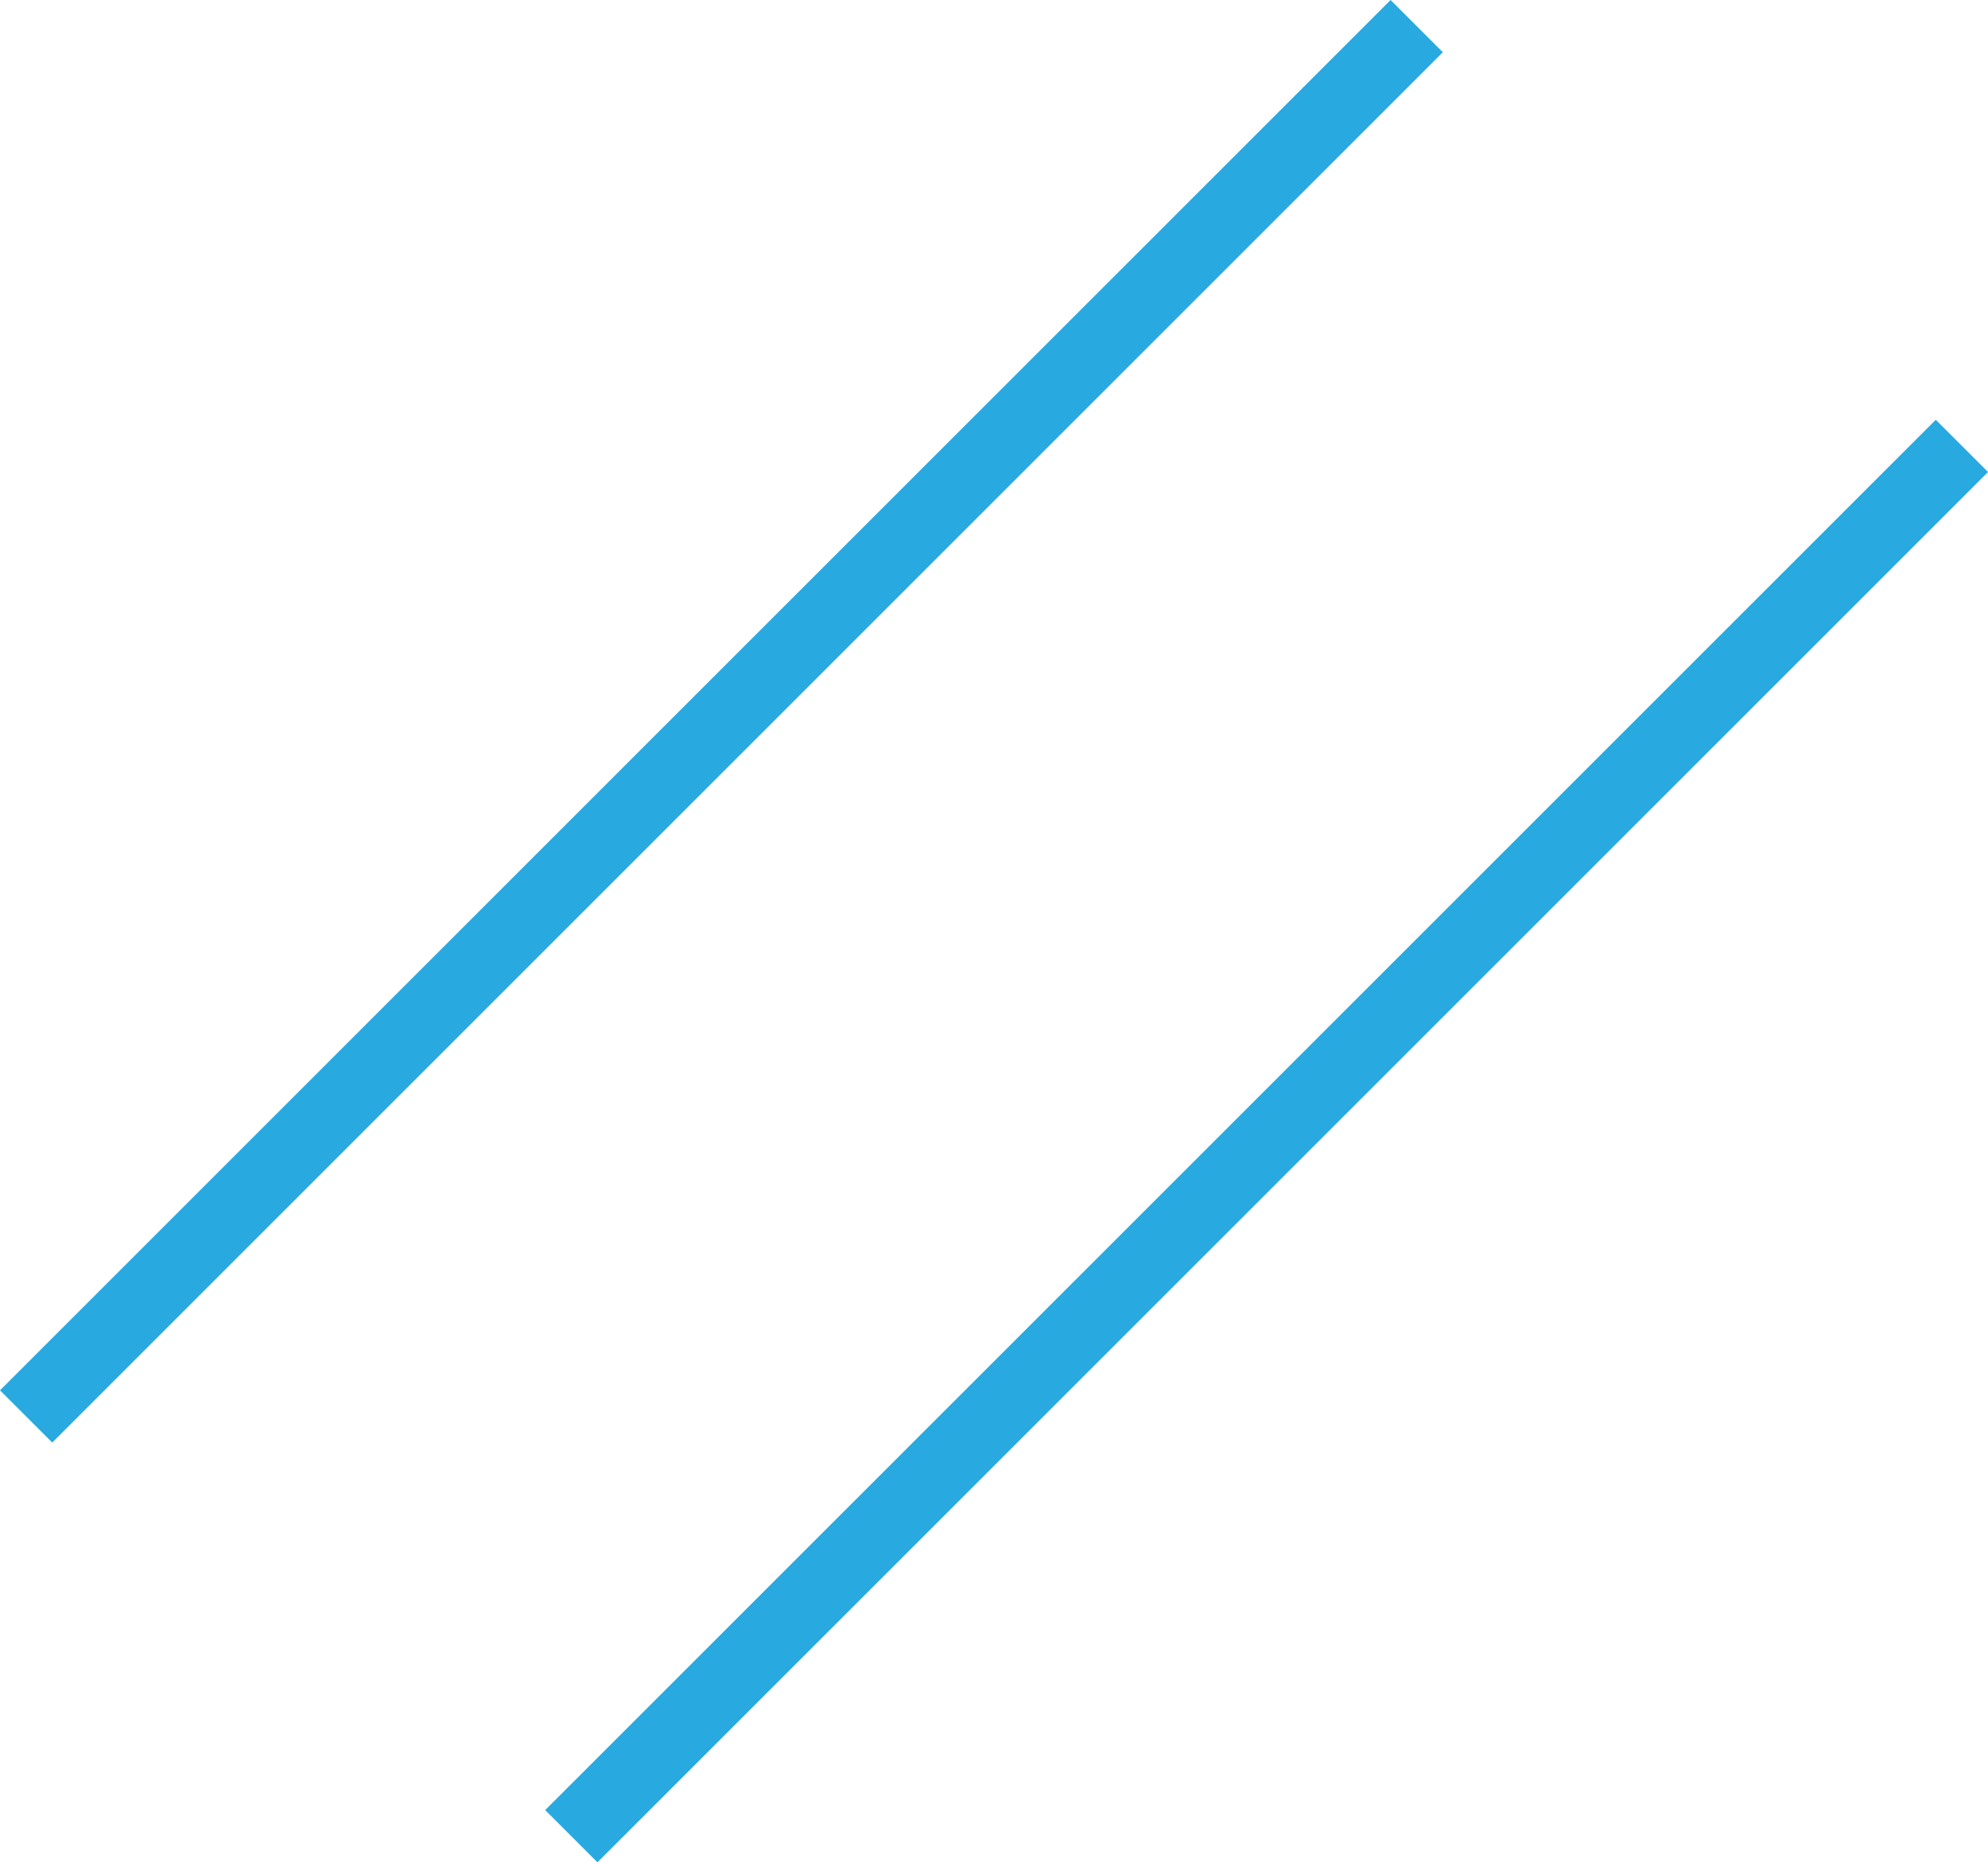 <svg xmlns="http://www.w3.org/2000/svg" width="182.723" height="171.204" viewBox="0 0 182.723 171.204">
  <g id="products-SurveyData-Compdata-photo003-line" transform="translate(-106.726 -3060.013)">
    <line id="直线_9" data-name="直线 9" x1="127.813" y2="127.813" transform="translate(159.236 3101.003)" fill="none" stroke="#28a9e0" stroke-miterlimit="10" stroke-width="6.79"/>
    <line id="直线_10" data-name="直线 10" x1="127.813" y2="127.813" transform="translate(109.127 3062.414)" fill="none" stroke="#28a9e0" stroke-miterlimit="10" stroke-width="6.79"/>
  </g>
</svg>
